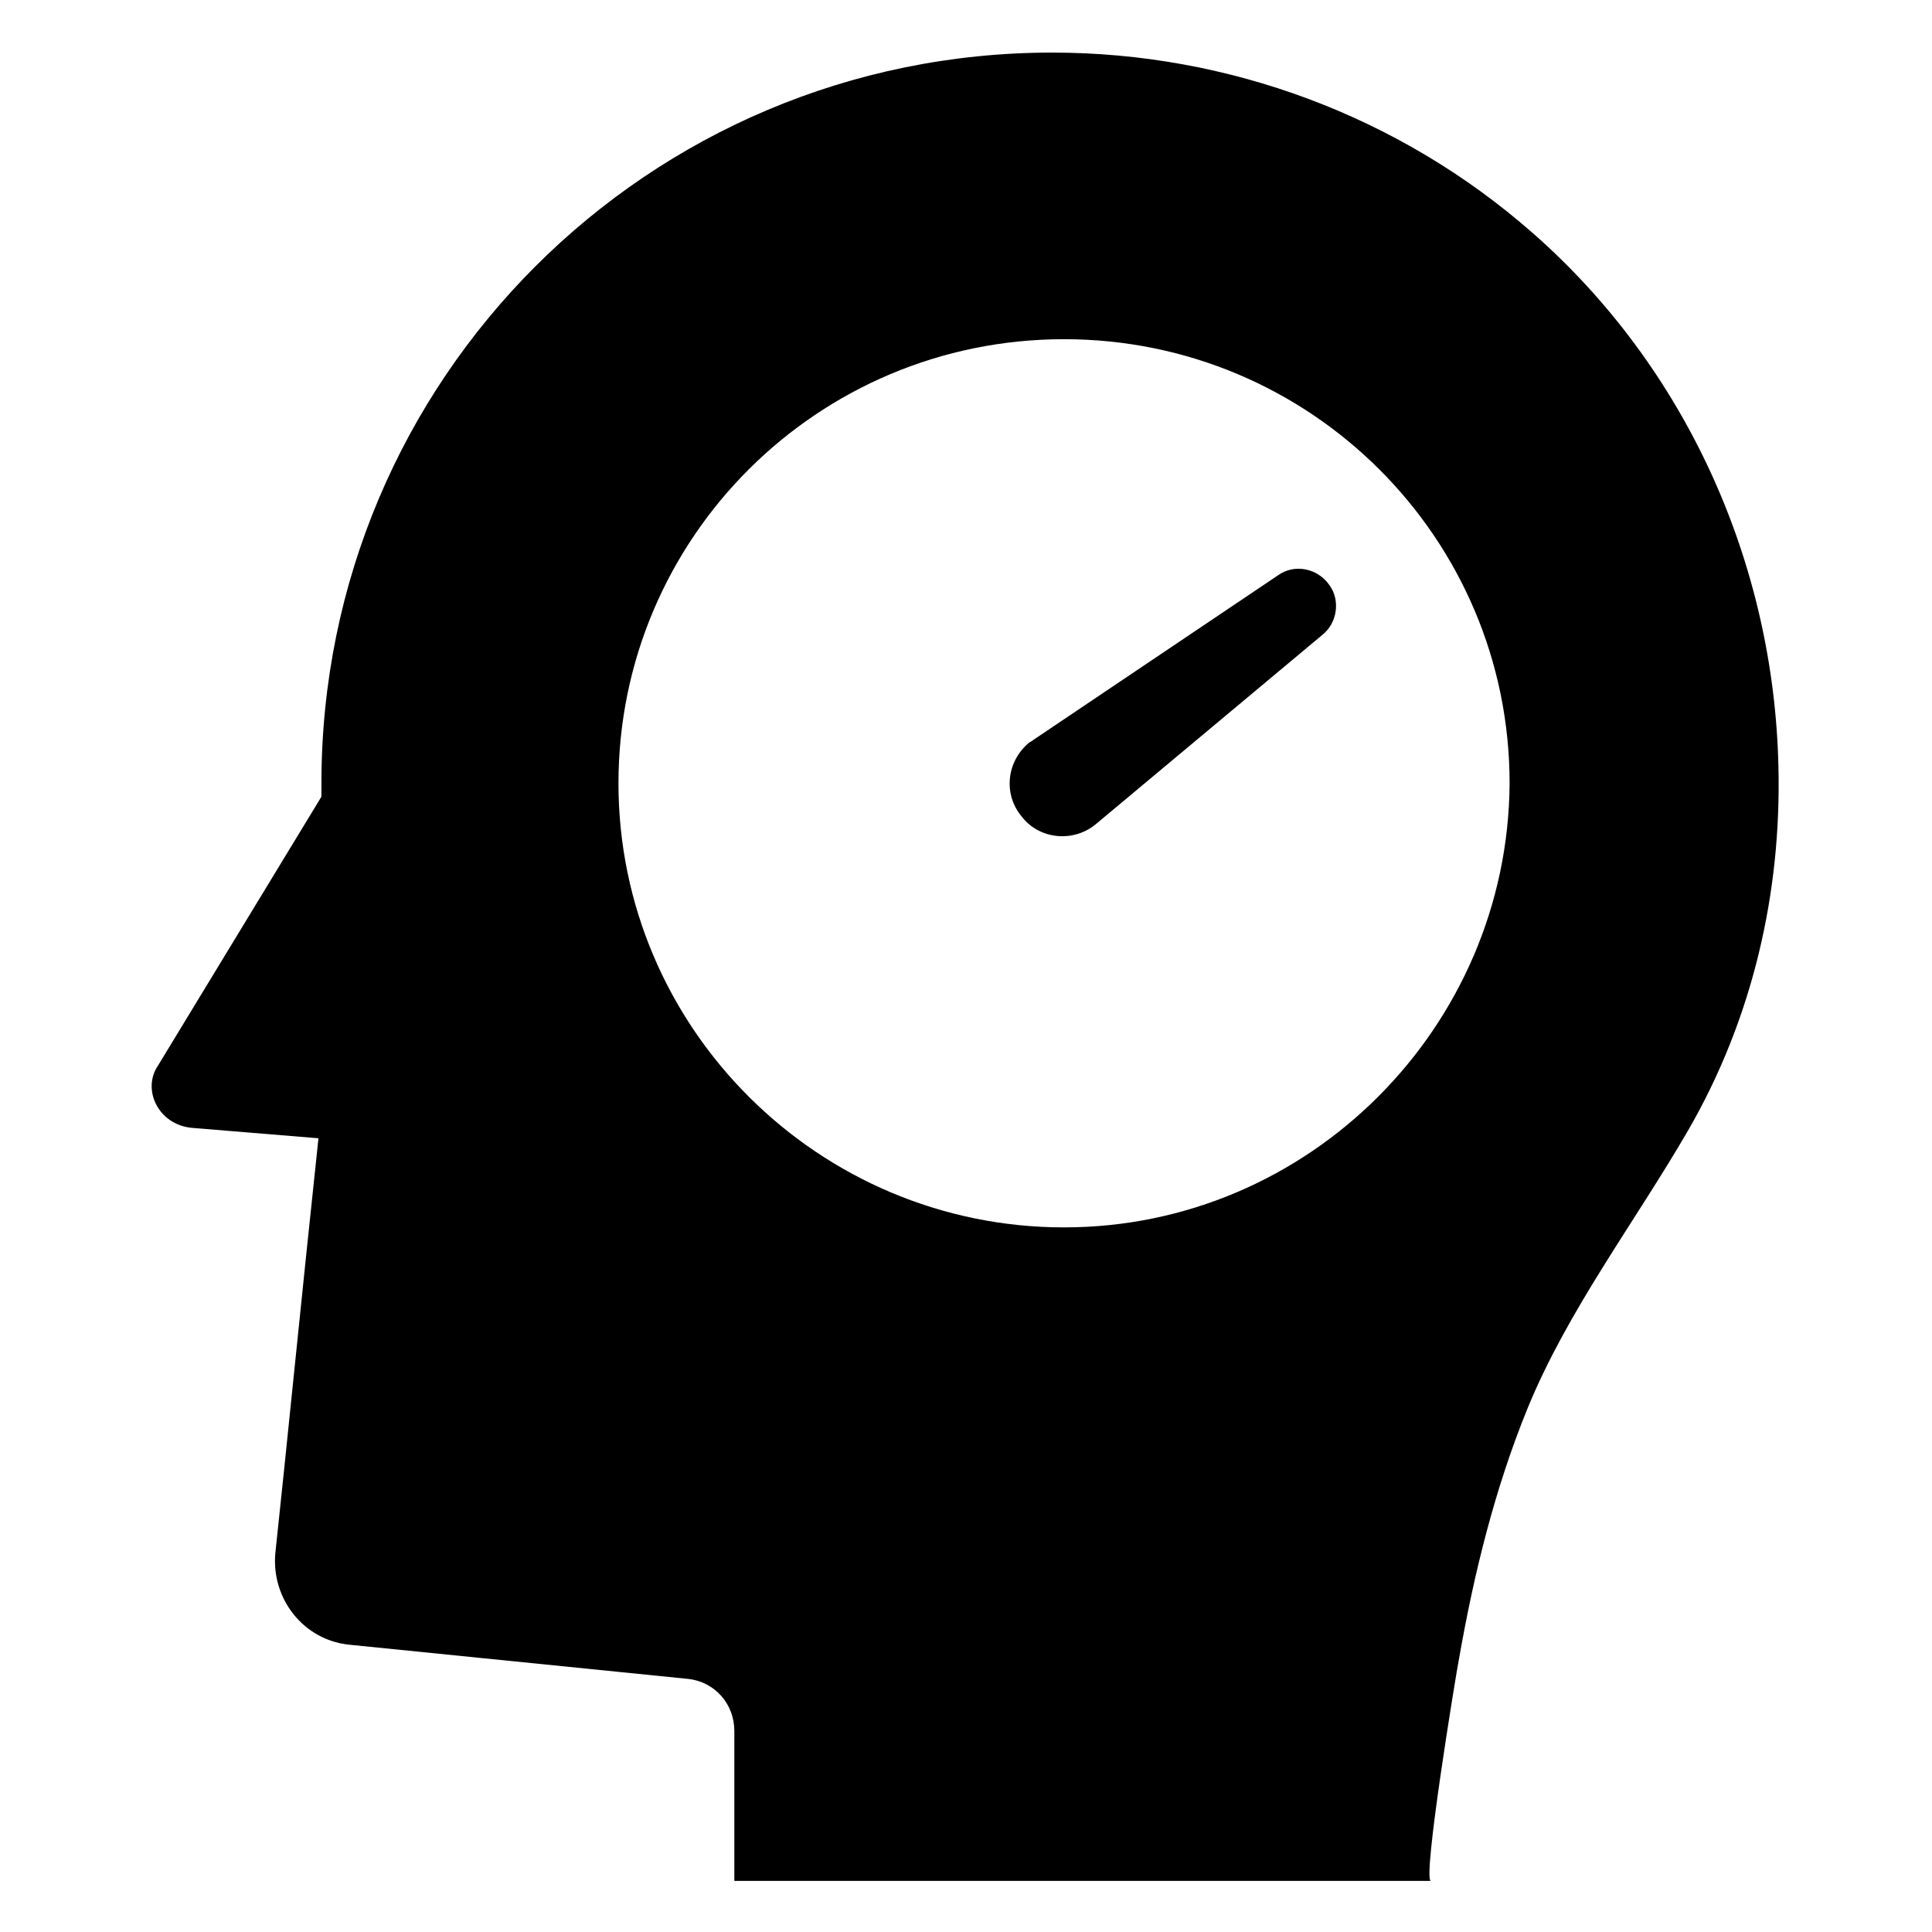 <?xml version="1.0" encoding="UTF-8"?>
<!-- The Best Svg Icon site in the world: iconSvg.co, Visit us! https://iconsvg.co -->
<svg fill="#000000" width="800px" height="800px" version="1.1" viewBox="144 144 512 512" xmlns="http://www.w3.org/2000/svg">
 <g>
  <path d="m549.96 205.56c-35.031-30.699-80.297-47.625-127.13-47.625-107.06 0-193.65 86.594-193.65 193.65v3.543l-43.297 71.242c-4.328 6.297 0 15.742 9.055 16.531l33.457 2.754c-4.328 40.539-8.66 84.23-11.414 109.82-1.18 12.203 7.477 23.223 19.68 24.402l89.742 9.055c7.086 0.789 12.203 6.691 12.203 13.777v39.754h184.6c-2.363 0 6.691-55.105 7.477-59.039 3.938-22.434 9.445-44.871 18.105-66.125 10.629-25.977 28.34-49.199 42.508-73.602 17.32-29.914 24.797-63.371 24.008-96.434-1.18-53.93-24.402-105.88-65.336-141.7zm-123.98 263.71c-64.945 0-118.08-52.742-118.08-117.69 0-64.945 52.742-117.69 118.08-117.69 65.336 0 118.08 52.742 118.08 117.69-0.395 64.551-53.137 117.69-118.08 117.69z"/>
  <path d="m482.66 296.48-64.945 43.691c-0.395 0.395-0.789 0.395-1.18 0.789-5.902 5.117-6.691 13.777-1.574 19.68 4.723 5.902 13.777 6.691 19.68 1.574l59.824-49.988c3.938-3.148 4.723-9.055 1.969-12.988-3.148-4.727-9.445-5.906-13.773-2.758z"/>
 </g>
</svg>